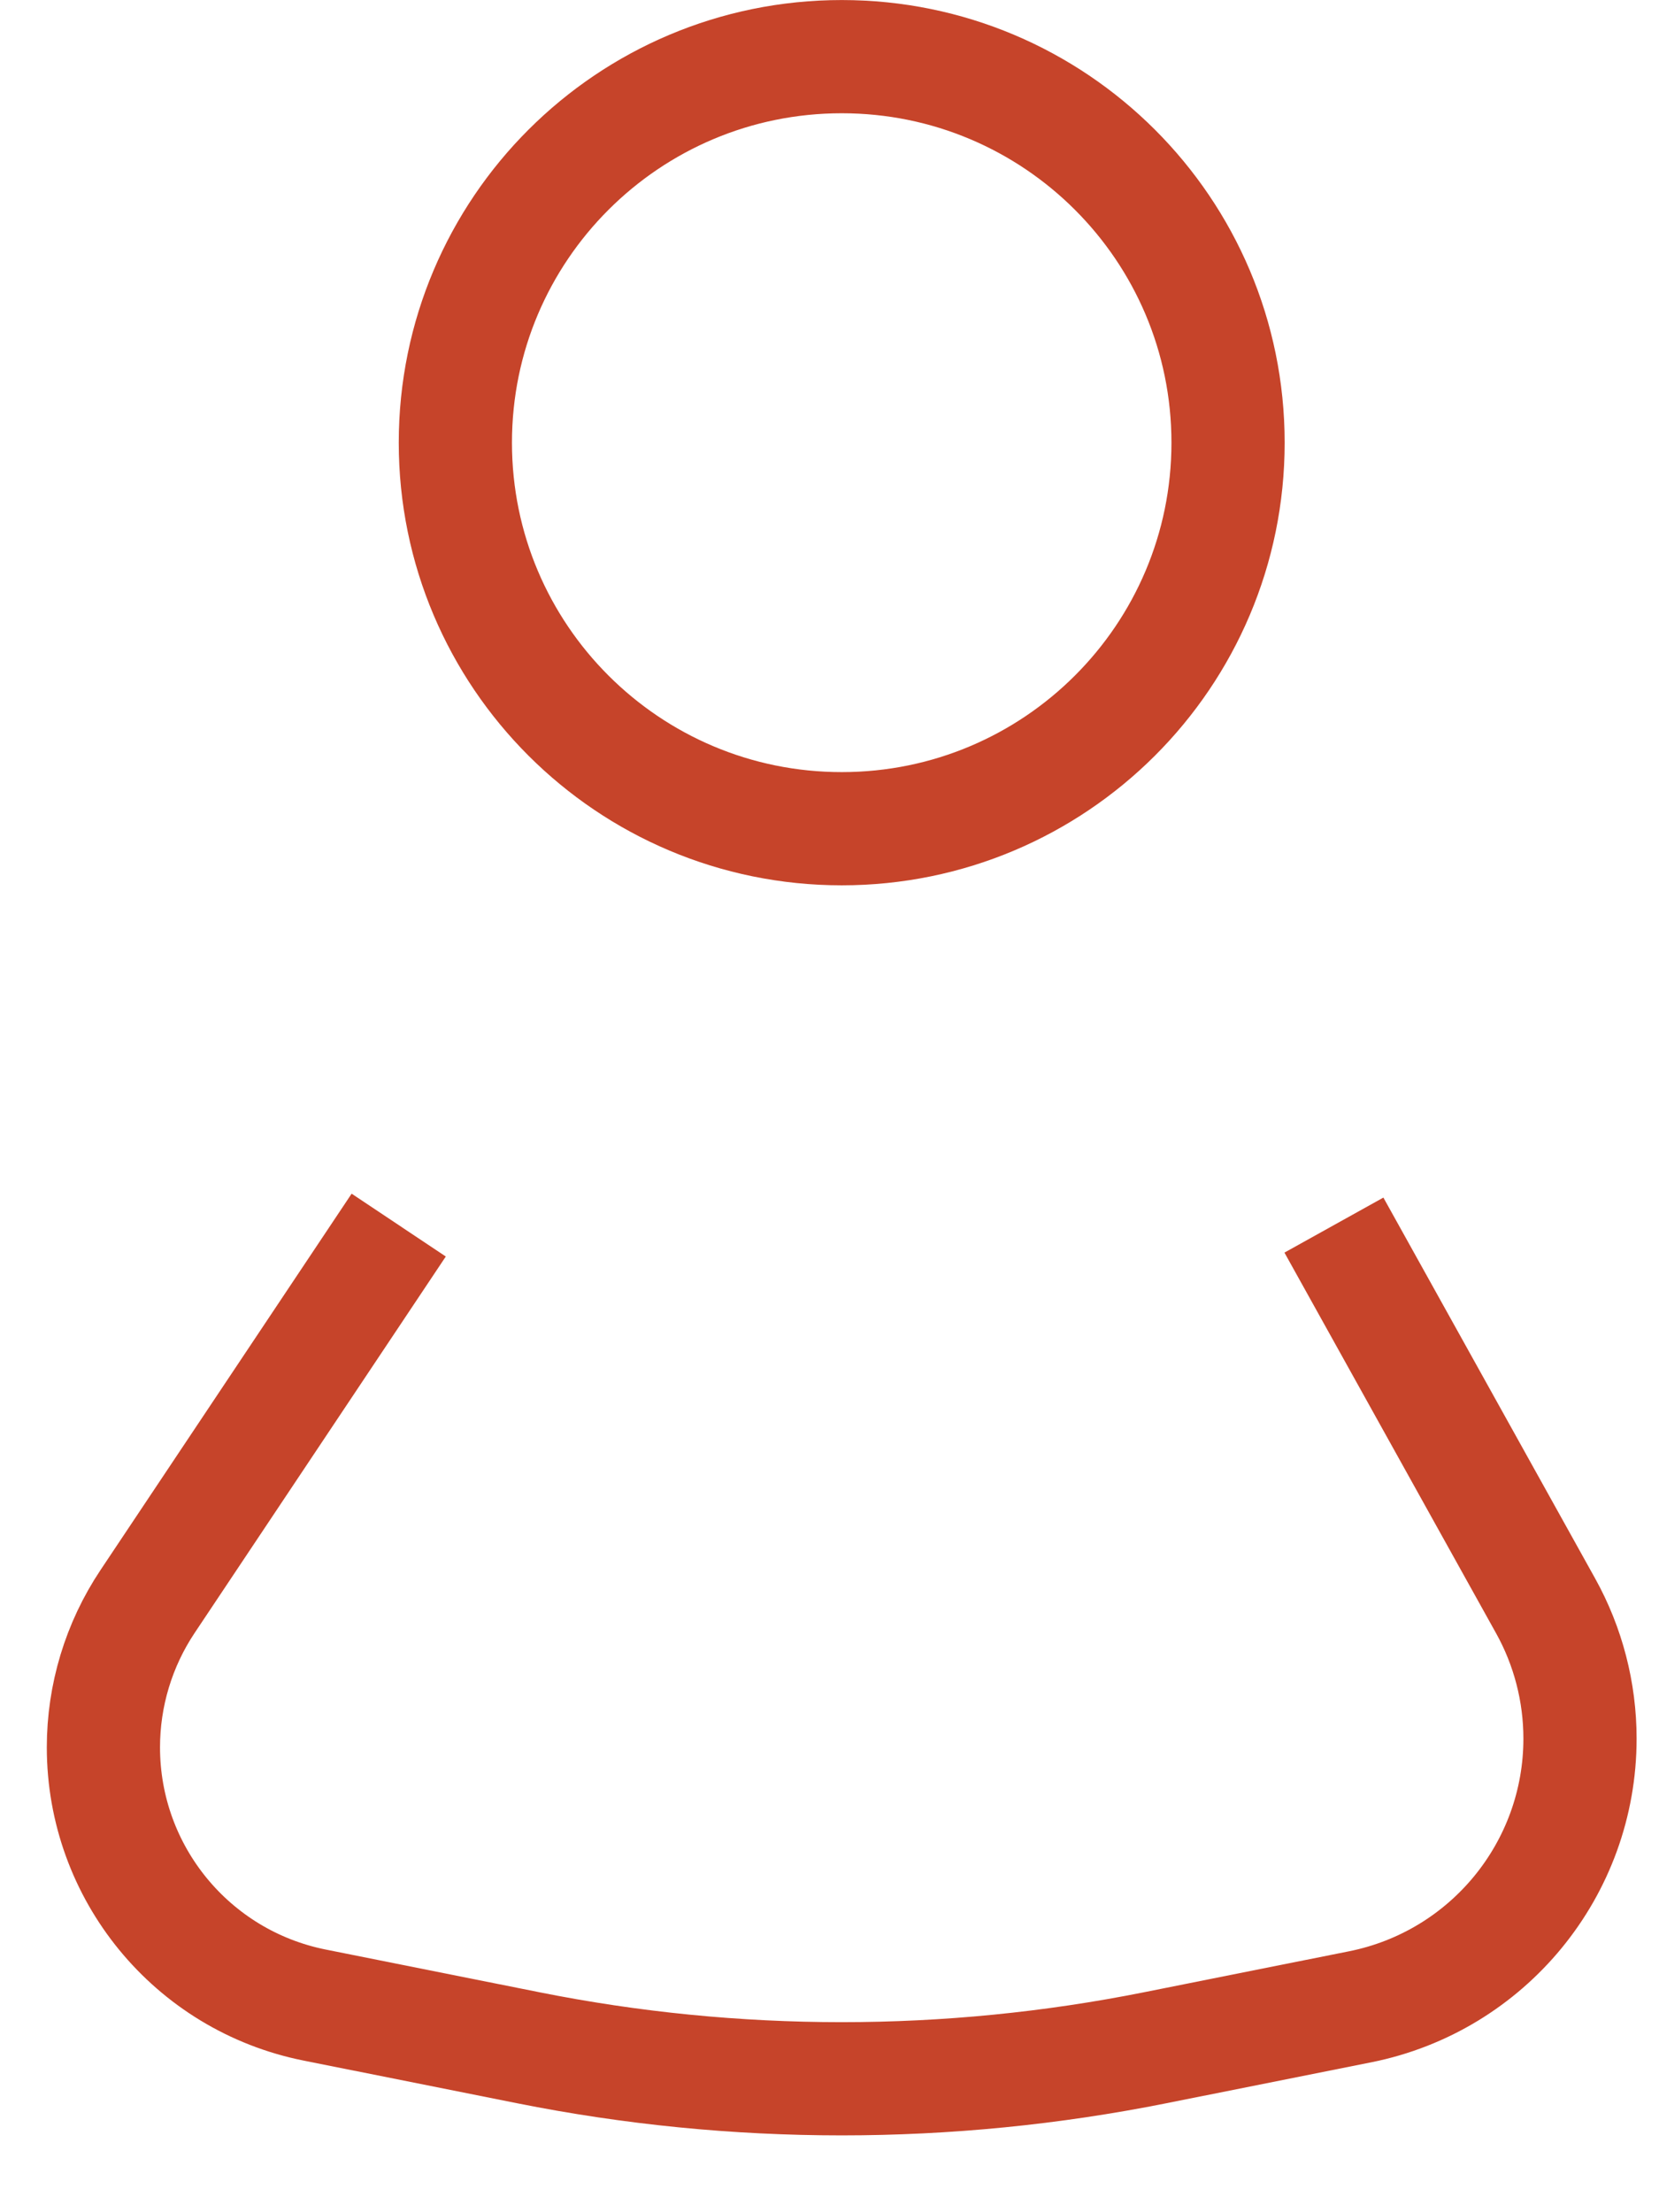 <svg width="21" height="28" viewBox="0 0 21 28" fill="none" xmlns="http://www.w3.org/2000/svg">
<path d="M15.545 5.603C15.545 8.301 13.356 10.489 10.655 10.489C7.953 10.489 5.764 8.301 5.764 5.603C5.764 2.905 7.953 0.717 10.655 0.717C13.356 0.717 15.545 2.905 15.545 5.603Z" stroke="#C6442A" stroke-width="1.433"/>
<path d="M5.047 15.506L1.868 20.27C1.503 20.817 1.309 21.459 1.309 22.116V22.116C1.309 23.702 2.428 25.067 3.983 25.378L6.685 25.918C9.305 26.442 12.003 26.442 14.624 25.918L17.217 25.4C18.835 25.076 20 23.656 20 22.006V22.006C20 21.417 19.85 20.838 19.564 20.324L16.885 15.506" stroke="#C6442A" stroke-width="1.433"/>
</svg>
